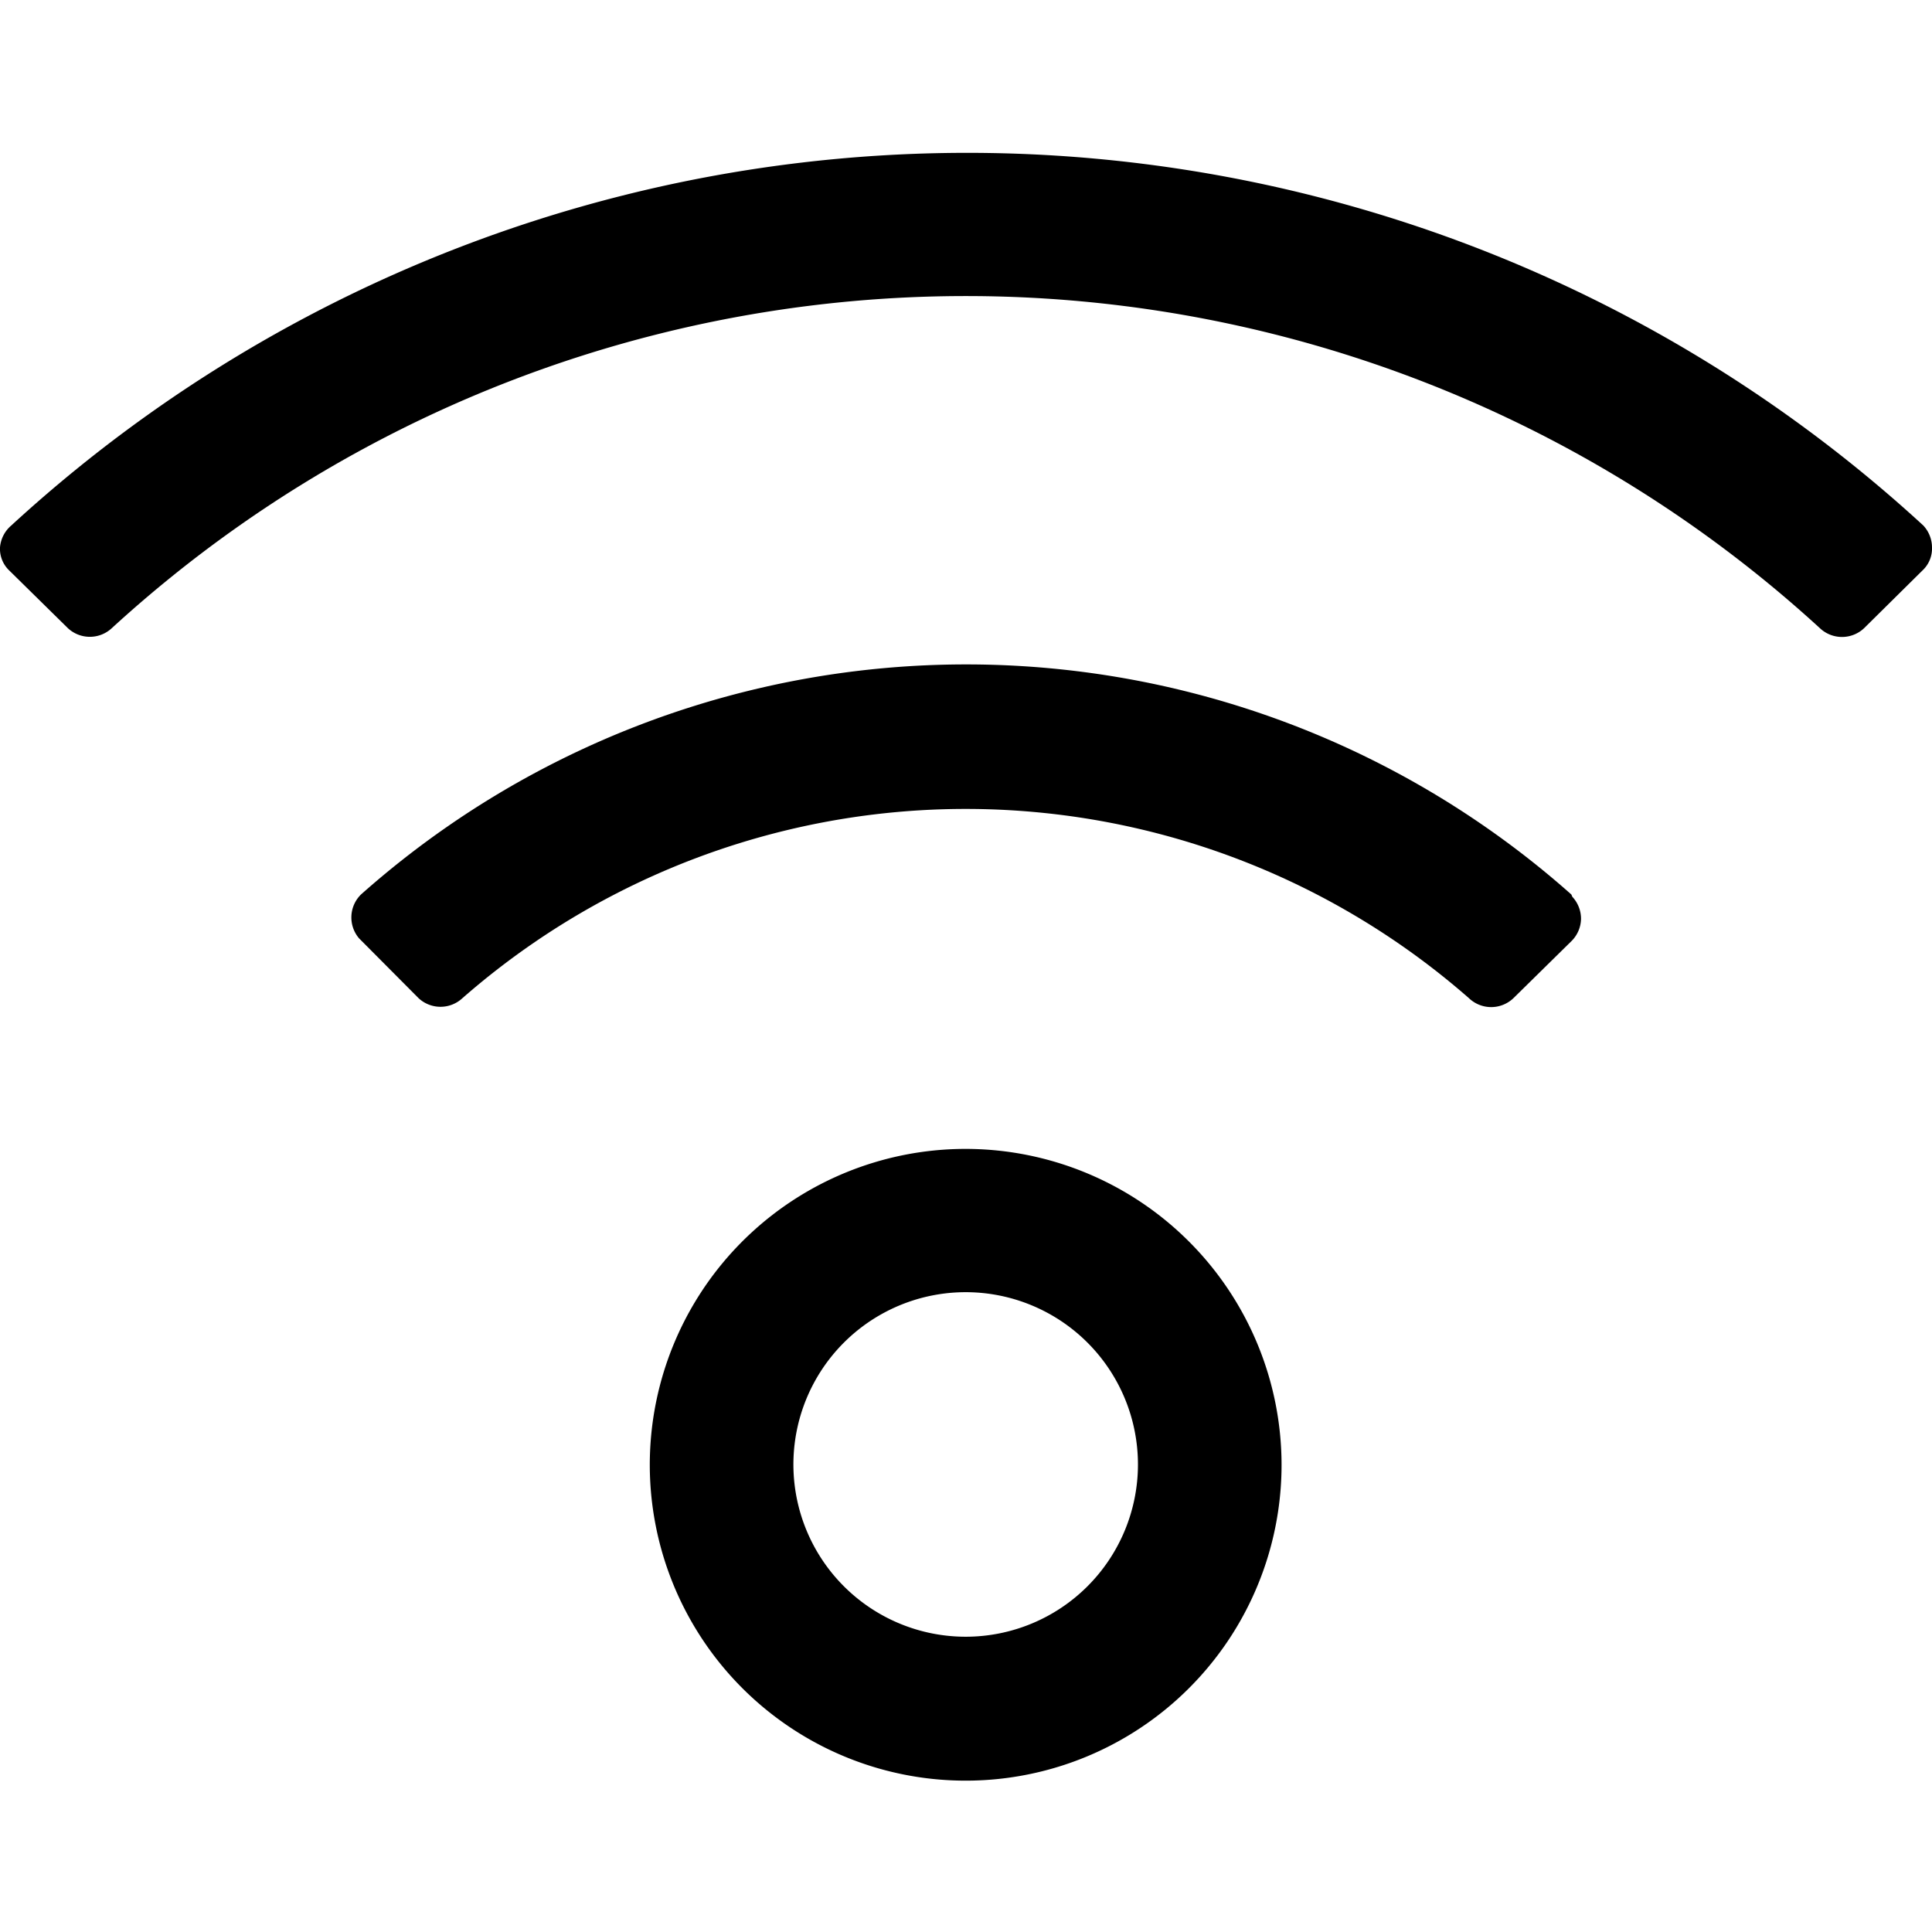 <svg id="wireless" xmlns="http://www.w3.org/2000/svg" viewBox="0 0 60 60"><g><path d="M30,35.68a9.81,9.81,0,1,0,9.8,9.81A9.82,9.82,0,0,0,30,35.68Zm0,15.15a5.35,5.35,0,1,1,5.34-5.34A5.35,5.35,0,0,1,30,50.83Z"/><path class="cls-1" d="M59.73,16.32l0,0a43.87,43.87,0,0,0-59.38,0l0,0A1,1,0,0,0,0,17a.93.93,0,0,0,.26.69l1.85,1.82a1,1,0,0,0,1.36,0,39.26,39.26,0,0,1,53.05,0,1,1,0,0,0,1.37,0l1.81-1.79A.93.93,0,0,0,60,17,1,1,0,0,0,59.73,16.32Z"/><path class="cls-1" d="M48.8,27.78a28.29,28.29,0,0,0-37.59,0,1,1,0,0,0-.06,1.36h0s0,0,0,0L13,31a1,1,0,0,0,1.36,0,23.72,23.72,0,0,1,31.26,0A1,1,0,0,0,47,31l1.81-1.78a1,1,0,0,0,.29-.68,1,1,0,0,0-.27-.69Z"/></g></svg>